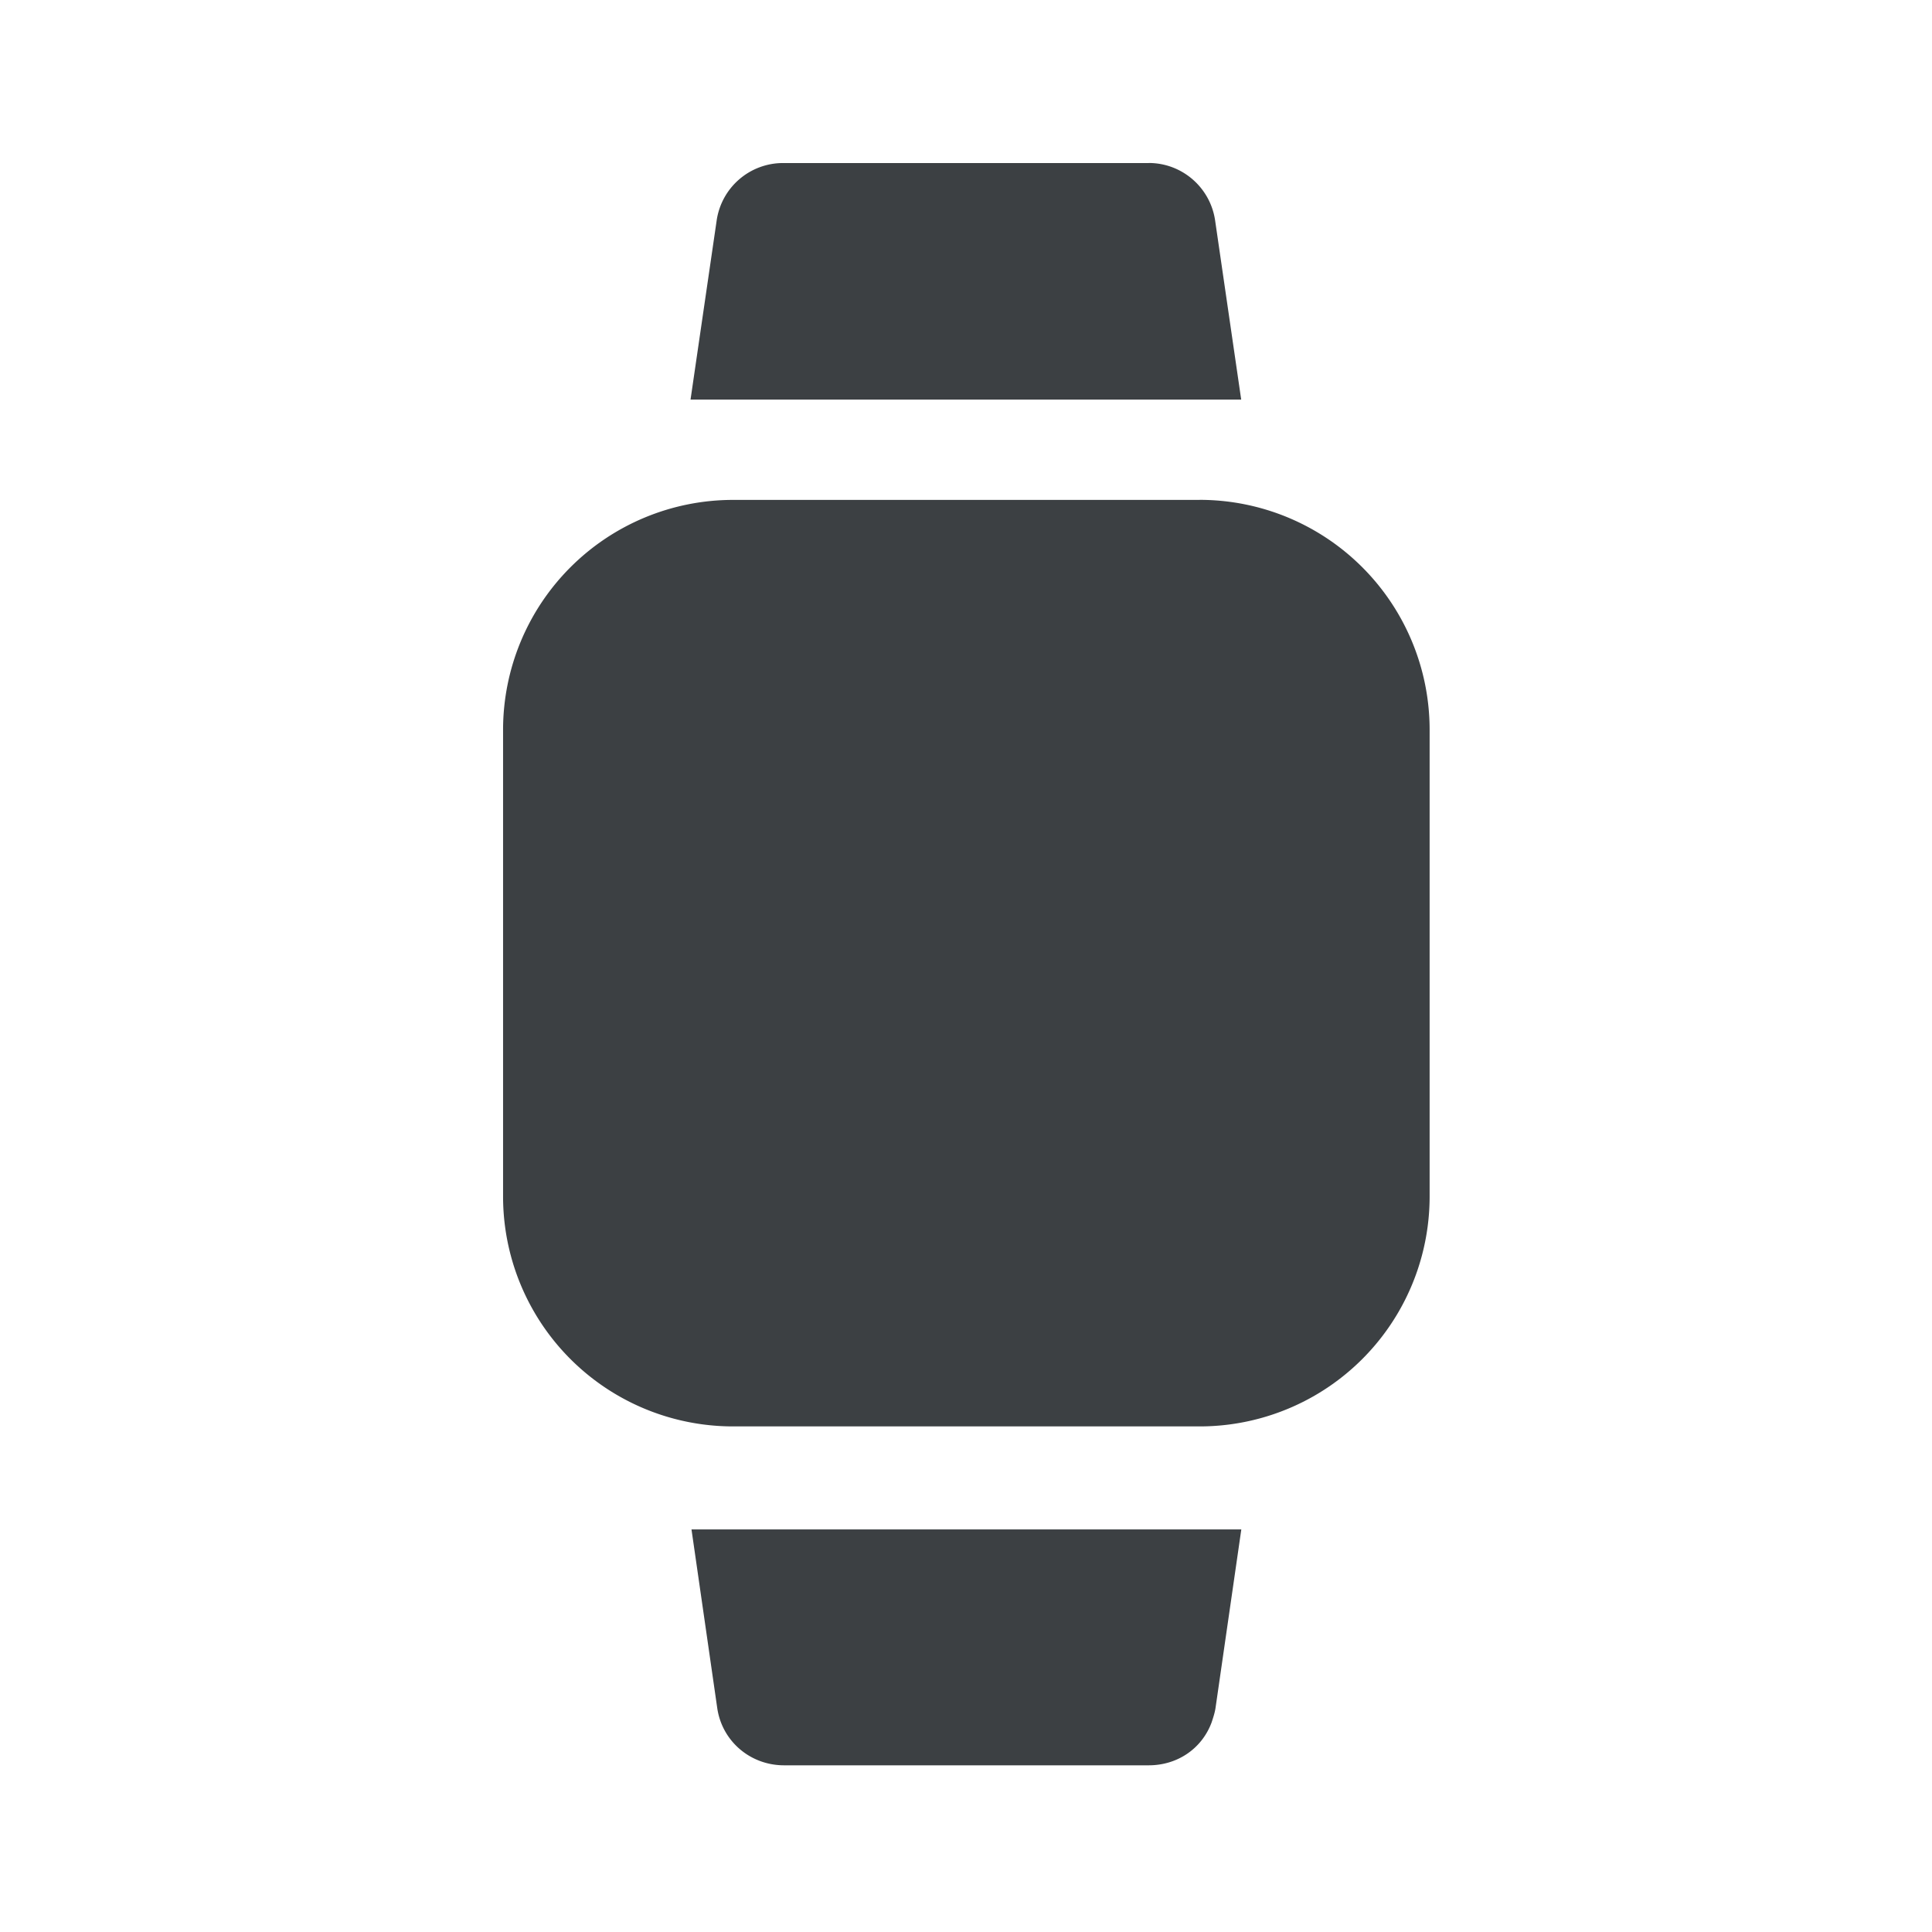 <svg width="36" height="36" viewBox="0 0 36 36" fill="none" xmlns="http://www.w3.org/2000/svg"><path d="M23.13 28.499l-.481 3.33c-.014.09-.044.18-.074.27-.18.48-.63.795-1.171.795H14.61c-.63 0-1.155-.45-1.245-1.065l-.48-3.33H23.13zm-.775-19.185a4.286 4.286 0 014.284 4.285v8.694a4.285 4.285 0 01-4.284 4.286H13.66a4.285 4.285 0 01-4.286-4.286V13.6a4.286 4.286 0 014.286-4.285h8.694zm-.95-6.277c.62 0 1.147.456 1.237 1.071l.486 3.338H12.867l.487-3.338a1.25 1.25 0 011.238-1.07h6.812z" fill="#3C4043"/></svg>